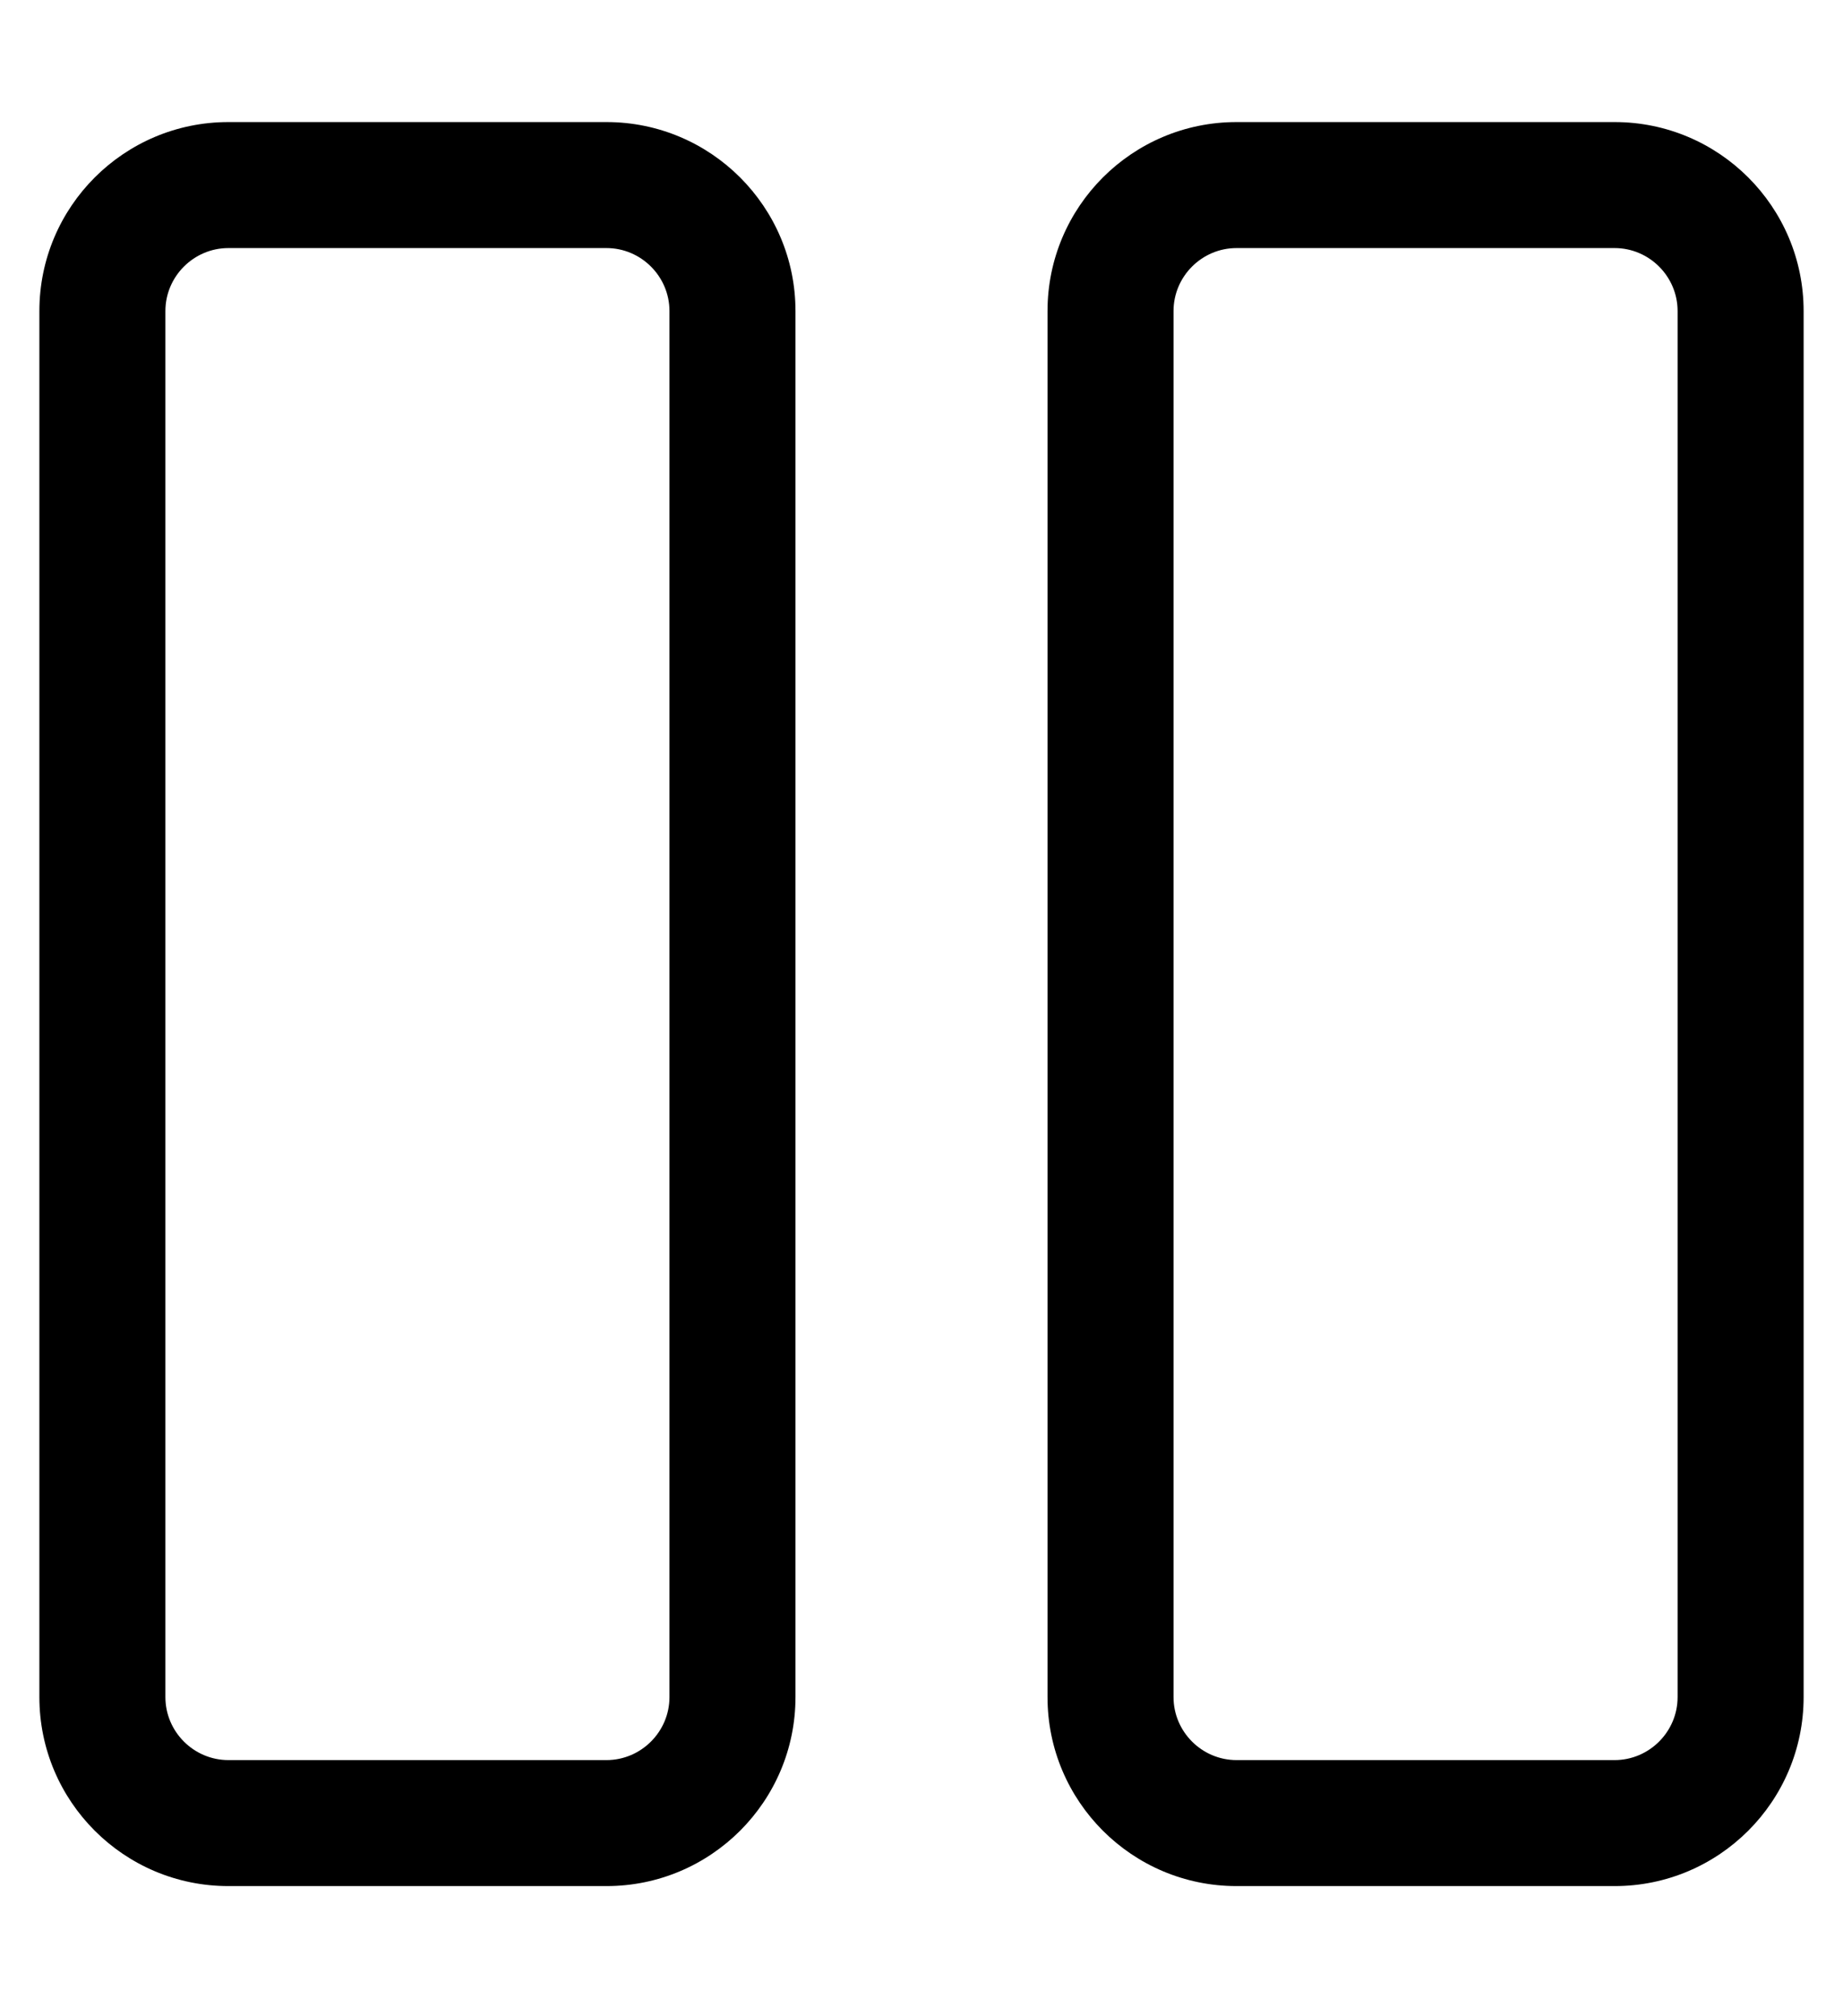 <?xml version="1.0" standalone="no"?>
<!DOCTYPE svg PUBLIC "-//W3C//DTD SVG 1.1//EN" "http://www.w3.org/Graphics/SVG/1.1/DTD/svg11.dtd" >
<svg xmlns="http://www.w3.org/2000/svg" xmlns:xlink="http://www.w3.org/1999/xlink" version="1.1" viewBox="-10 0 468 512">
   <path fill="currentColor"
d="M48 479c-26.5 0 -48 -21.5 -48 -48v-352c0 -26.5 21.5 -48 48 -48h96c26.5 0 48 21.5 48 48v352c0 26.5 -21.5 48 -48 48h-96zM32 79v352c0 8.8 7.2 16 16 16h96c8.8 0 16 -7.2 16 -16v-352c0 -8.8 -7.2 -16 -16 -16h-96c-8.8 0 -16 7.2 -16 16z
M304 479c-26.5 0 -48 -21.5 -48 -48v-352c0 -26.5 21.5 -48 48 -48h96c26.5 0 48 21.5 48 48v352c0 26.5 -21.5 48 -48 48h-96zM288 79v352c0 8.8 7.2 16 16 16h96c8.8 0 16 -7.2 16 -16v-352c0 -8.8 -7.2 -16 -16 -16h-96c-8.8 0 -16 7.2 -16 16z
" />
</svg>
